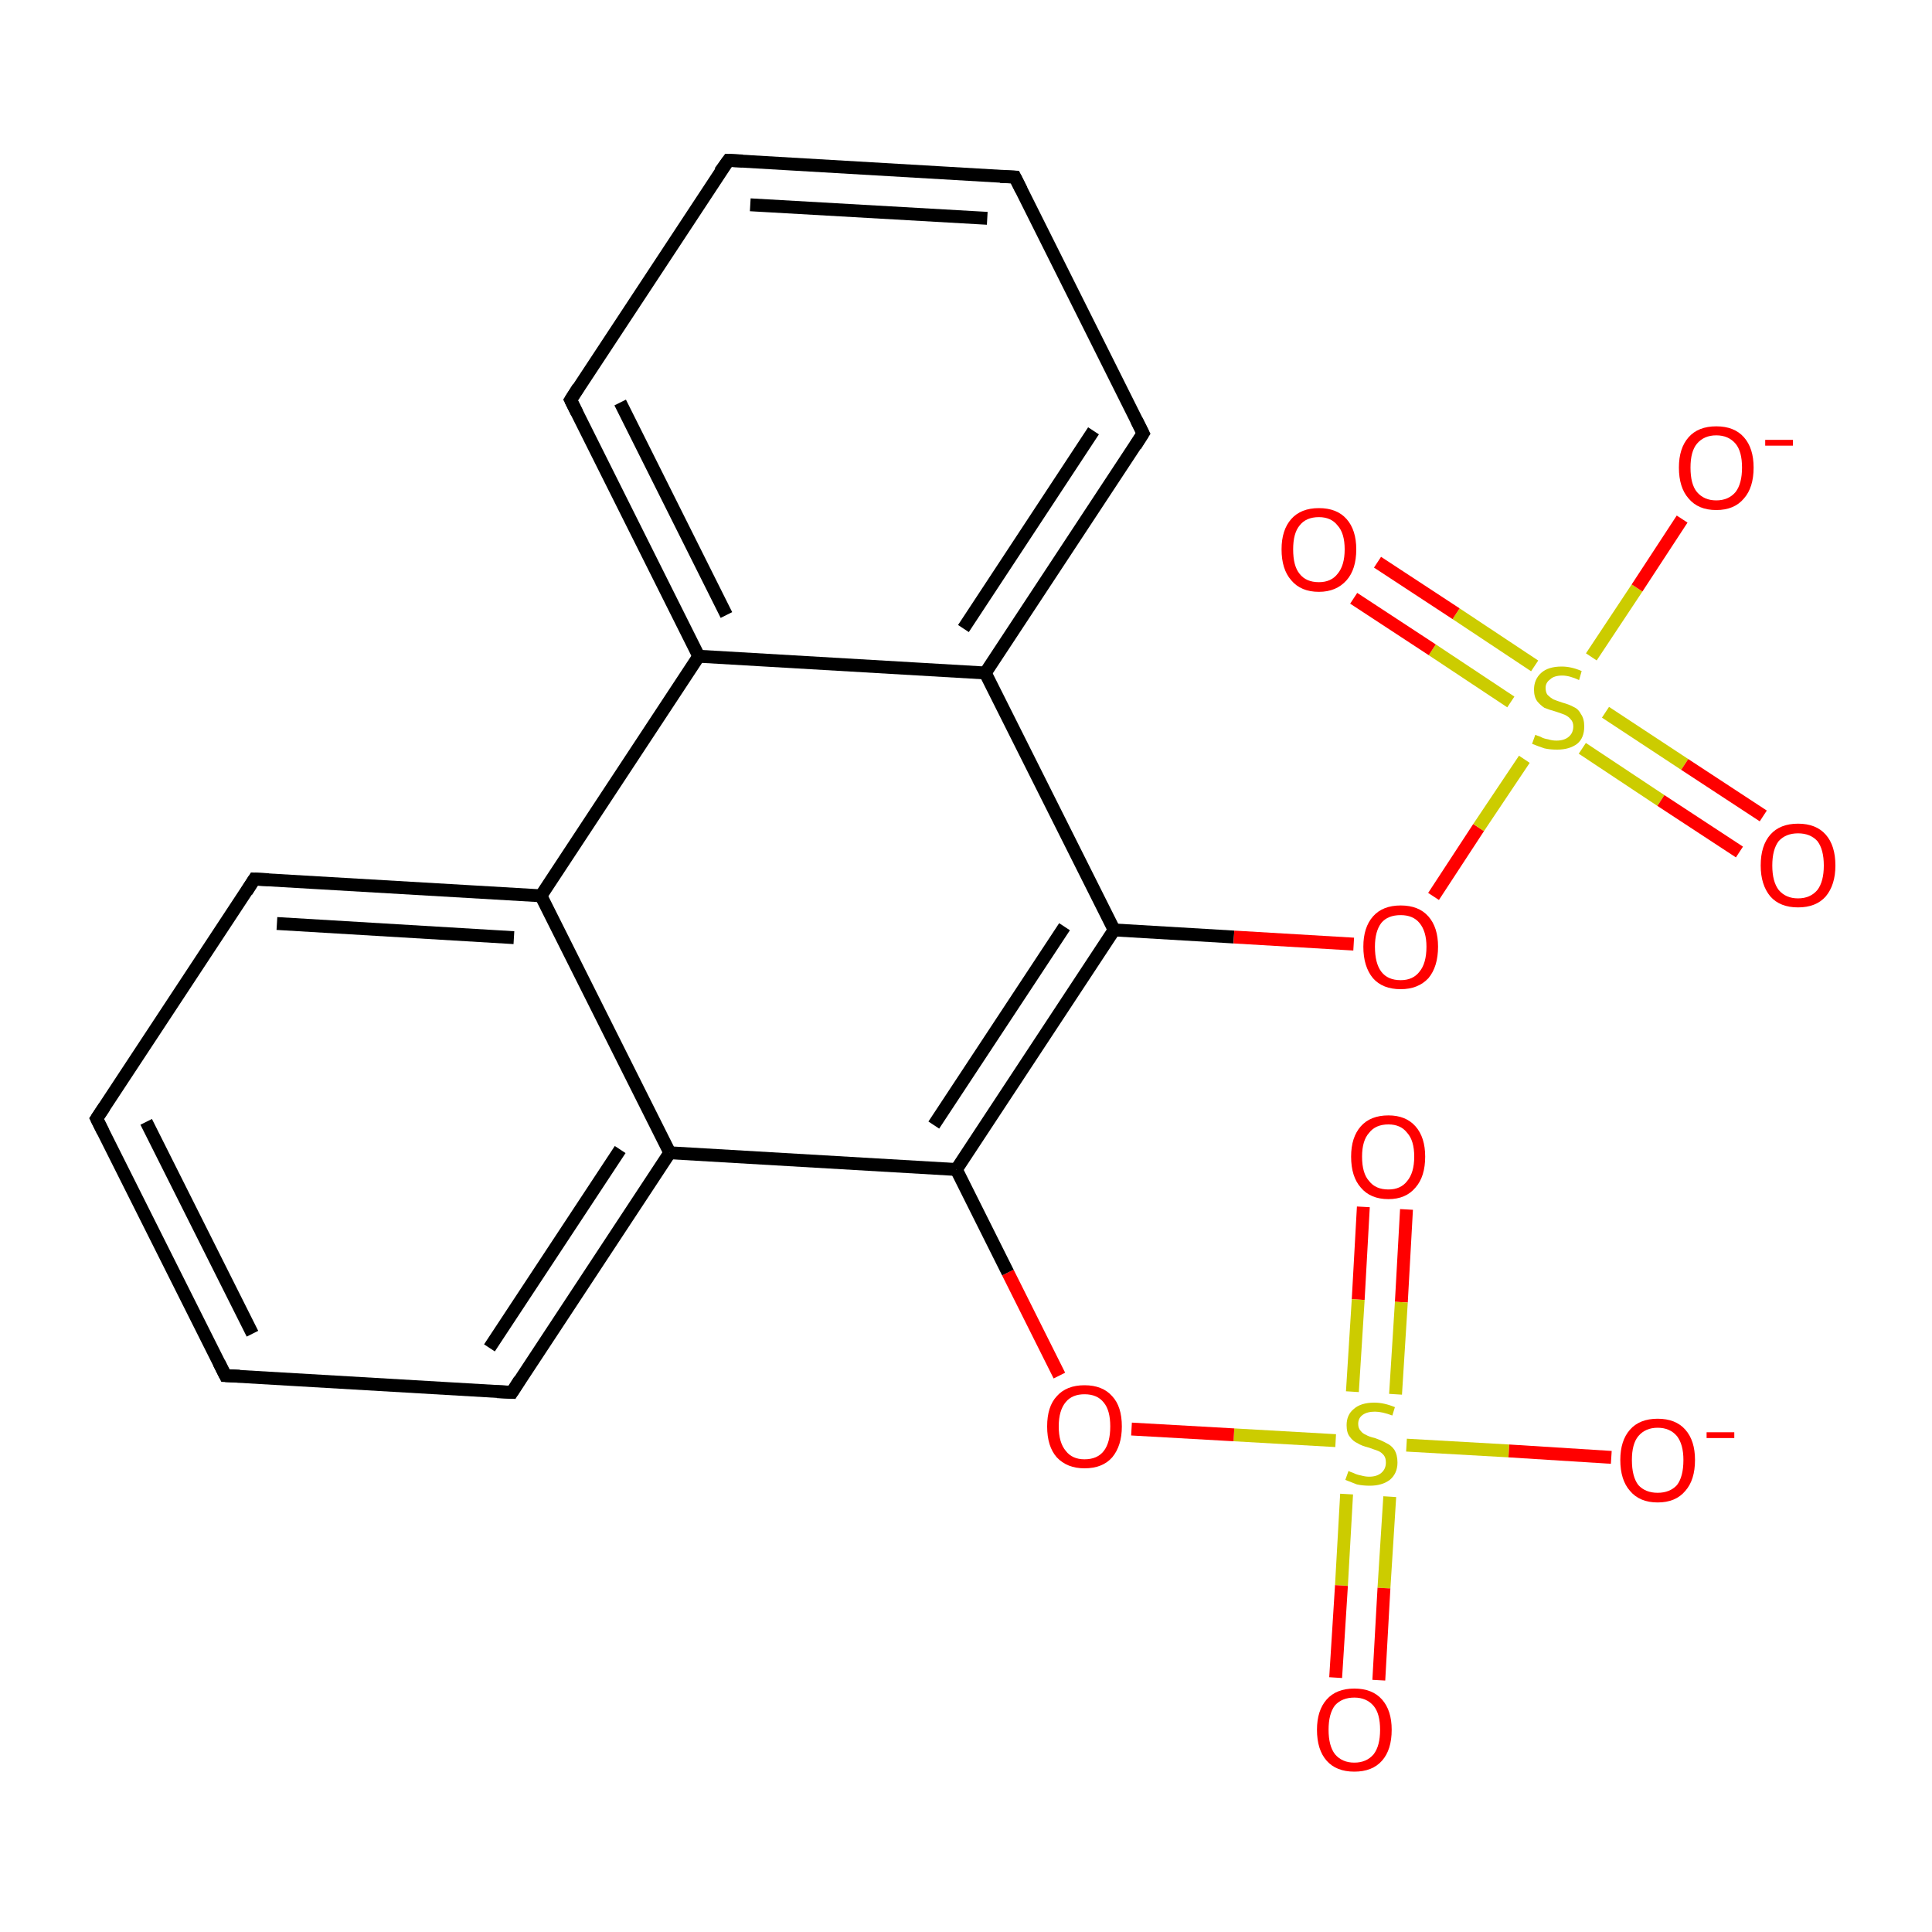 <?xml version='1.0' encoding='iso-8859-1'?>
<svg version='1.1' baseProfile='full'
              xmlns='http://www.w3.org/2000/svg'
                      xmlns:rdkit='http://www.rdkit.org/xml'
                      xmlns:xlink='http://www.w3.org/1999/xlink'
                  xml:space='preserve'
width='300px' height='300px' viewBox='0 0 300 300'>
<!-- END OF HEADER -->
<rect style='opacity:1.0;fill:#FFFFFF;stroke:none' width='300.0' height='300.0' x='0.0' y='0.0'> </rect>
<path class='bond-0 atom-0 atom-1' d='M 218.4,187.8 L 217.6,202.2' style='fill:none;fill-rule:evenodd;stroke:#FF0000;stroke-width:2.0px;stroke-linecap:butt;stroke-linejoin:miter;stroke-opacity:1' />
<path class='bond-0 atom-0 atom-1' d='M 217.6,202.2 L 216.7,216.5' style='fill:none;fill-rule:evenodd;stroke:#CCCC00;stroke-width:2.0px;stroke-linecap:butt;stroke-linejoin:miter;stroke-opacity:1' />
<path class='bond-0 atom-0 atom-1' d='M 211.7,187.4 L 210.9,201.8' style='fill:none;fill-rule:evenodd;stroke:#FF0000;stroke-width:2.0px;stroke-linecap:butt;stroke-linejoin:miter;stroke-opacity:1' />
<path class='bond-0 atom-0 atom-1' d='M 210.9,201.8 L 210.0,216.1' style='fill:none;fill-rule:evenodd;stroke:#CCCC00;stroke-width:2.0px;stroke-linecap:butt;stroke-linejoin:miter;stroke-opacity:1' />
<path class='bond-1 atom-1 atom-2' d='M 209.1,232.0 L 208.3,246.2' style='fill:none;fill-rule:evenodd;stroke:#CCCC00;stroke-width:2.0px;stroke-linecap:butt;stroke-linejoin:miter;stroke-opacity:1' />
<path class='bond-1 atom-1 atom-2' d='M 208.3,246.2 L 207.4,260.5' style='fill:none;fill-rule:evenodd;stroke:#FF0000;stroke-width:2.0px;stroke-linecap:butt;stroke-linejoin:miter;stroke-opacity:1' />
<path class='bond-1 atom-1 atom-2' d='M 215.8,232.4 L 214.9,246.6' style='fill:none;fill-rule:evenodd;stroke:#CCCC00;stroke-width:2.0px;stroke-linecap:butt;stroke-linejoin:miter;stroke-opacity:1' />
<path class='bond-1 atom-1 atom-2' d='M 214.9,246.6 L 214.1,260.9' style='fill:none;fill-rule:evenodd;stroke:#FF0000;stroke-width:2.0px;stroke-linecap:butt;stroke-linejoin:miter;stroke-opacity:1' />
<path class='bond-2 atom-1 atom-3' d='M 218.4,224.4 L 234.3,225.3' style='fill:none;fill-rule:evenodd;stroke:#CCCC00;stroke-width:2.0px;stroke-linecap:butt;stroke-linejoin:miter;stroke-opacity:1' />
<path class='bond-2 atom-1 atom-3' d='M 234.3,225.3 L 250.2,226.3' style='fill:none;fill-rule:evenodd;stroke:#FF0000;stroke-width:2.0px;stroke-linecap:butt;stroke-linejoin:miter;stroke-opacity:1' />
<path class='bond-3 atom-1 atom-4' d='M 207.4,223.7 L 191.6,222.8' style='fill:none;fill-rule:evenodd;stroke:#CCCC00;stroke-width:2.0px;stroke-linecap:butt;stroke-linejoin:miter;stroke-opacity:1' />
<path class='bond-3 atom-1 atom-4' d='M 191.6,222.8 L 175.7,221.9' style='fill:none;fill-rule:evenodd;stroke:#FF0000;stroke-width:2.0px;stroke-linecap:butt;stroke-linejoin:miter;stroke-opacity:1' />
<path class='bond-4 atom-4 atom-5' d='M 164.5,213.6 L 156.5,197.6' style='fill:none;fill-rule:evenodd;stroke:#FF0000;stroke-width:2.0px;stroke-linecap:butt;stroke-linejoin:miter;stroke-opacity:1' />
<path class='bond-4 atom-4 atom-5' d='M 156.5,197.6 L 148.5,181.6' style='fill:none;fill-rule:evenodd;stroke:#000000;stroke-width:2.0px;stroke-linecap:butt;stroke-linejoin:miter;stroke-opacity:1' />
<path class='bond-5 atom-5 atom-6' d='M 148.5,181.6 L 173.0,144.4' style='fill:none;fill-rule:evenodd;stroke:#000000;stroke-width:2.0px;stroke-linecap:butt;stroke-linejoin:miter;stroke-opacity:1' />
<path class='bond-5 atom-5 atom-6' d='M 145.0,174.7 L 165.3,143.9' style='fill:none;fill-rule:evenodd;stroke:#000000;stroke-width:2.0px;stroke-linecap:butt;stroke-linejoin:miter;stroke-opacity:1' />
<path class='bond-6 atom-6 atom-7' d='M 173.0,144.4 L 191.6,145.5' style='fill:none;fill-rule:evenodd;stroke:#000000;stroke-width:2.0px;stroke-linecap:butt;stroke-linejoin:miter;stroke-opacity:1' />
<path class='bond-6 atom-6 atom-7' d='M 191.6,145.5 L 210.2,146.6' style='fill:none;fill-rule:evenodd;stroke:#FF0000;stroke-width:2.0px;stroke-linecap:butt;stroke-linejoin:miter;stroke-opacity:1' />
<path class='bond-7 atom-7 atom-8' d='M 222.6,139.2 L 229.6,128.5' style='fill:none;fill-rule:evenodd;stroke:#FF0000;stroke-width:2.0px;stroke-linecap:butt;stroke-linejoin:miter;stroke-opacity:1' />
<path class='bond-7 atom-7 atom-8' d='M 229.6,128.5 L 236.7,117.9' style='fill:none;fill-rule:evenodd;stroke:#CCCC00;stroke-width:2.0px;stroke-linecap:butt;stroke-linejoin:miter;stroke-opacity:1' />
<path class='bond-8 atom-8 atom-9' d='M 238.3,103.4 L 226.1,95.3' style='fill:none;fill-rule:evenodd;stroke:#CCCC00;stroke-width:2.0px;stroke-linecap:butt;stroke-linejoin:miter;stroke-opacity:1' />
<path class='bond-8 atom-8 atom-9' d='M 226.1,95.3 L 213.9,87.3' style='fill:none;fill-rule:evenodd;stroke:#FF0000;stroke-width:2.0px;stroke-linecap:butt;stroke-linejoin:miter;stroke-opacity:1' />
<path class='bond-8 atom-8 atom-9' d='M 234.6,109.0 L 222.4,100.9' style='fill:none;fill-rule:evenodd;stroke:#CCCC00;stroke-width:2.0px;stroke-linecap:butt;stroke-linejoin:miter;stroke-opacity:1' />
<path class='bond-8 atom-8 atom-9' d='M 222.4,100.9 L 210.2,92.9' style='fill:none;fill-rule:evenodd;stroke:#FF0000;stroke-width:2.0px;stroke-linecap:butt;stroke-linejoin:miter;stroke-opacity:1' />
<path class='bond-9 atom-8 atom-10' d='M 245.7,116.2 L 257.9,124.3' style='fill:none;fill-rule:evenodd;stroke:#CCCC00;stroke-width:2.0px;stroke-linecap:butt;stroke-linejoin:miter;stroke-opacity:1' />
<path class='bond-9 atom-8 atom-10' d='M 257.9,124.3 L 270.1,132.3' style='fill:none;fill-rule:evenodd;stroke:#FF0000;stroke-width:2.0px;stroke-linecap:butt;stroke-linejoin:miter;stroke-opacity:1' />
<path class='bond-9 atom-8 atom-10' d='M 249.3,110.6 L 261.6,118.7' style='fill:none;fill-rule:evenodd;stroke:#CCCC00;stroke-width:2.0px;stroke-linecap:butt;stroke-linejoin:miter;stroke-opacity:1' />
<path class='bond-9 atom-8 atom-10' d='M 261.6,118.7 L 273.8,126.7' style='fill:none;fill-rule:evenodd;stroke:#FF0000;stroke-width:2.0px;stroke-linecap:butt;stroke-linejoin:miter;stroke-opacity:1' />
<path class='bond-10 atom-8 atom-11' d='M 247.1,102.0 L 254.2,91.3' style='fill:none;fill-rule:evenodd;stroke:#CCCC00;stroke-width:2.0px;stroke-linecap:butt;stroke-linejoin:miter;stroke-opacity:1' />
<path class='bond-10 atom-8 atom-11' d='M 254.2,91.3 L 261.2,80.6' style='fill:none;fill-rule:evenodd;stroke:#FF0000;stroke-width:2.0px;stroke-linecap:butt;stroke-linejoin:miter;stroke-opacity:1' />
<path class='bond-11 atom-6 atom-12' d='M 173.0,144.4 L 153.0,104.5' style='fill:none;fill-rule:evenodd;stroke:#000000;stroke-width:2.0px;stroke-linecap:butt;stroke-linejoin:miter;stroke-opacity:1' />
<path class='bond-12 atom-12 atom-13' d='M 153.0,104.5 L 177.5,67.3' style='fill:none;fill-rule:evenodd;stroke:#000000;stroke-width:2.0px;stroke-linecap:butt;stroke-linejoin:miter;stroke-opacity:1' />
<path class='bond-12 atom-12 atom-13' d='M 149.6,97.6 L 169.8,66.9' style='fill:none;fill-rule:evenodd;stroke:#000000;stroke-width:2.0px;stroke-linecap:butt;stroke-linejoin:miter;stroke-opacity:1' />
<path class='bond-13 atom-13 atom-14' d='M 177.5,67.3 L 157.6,27.5' style='fill:none;fill-rule:evenodd;stroke:#000000;stroke-width:2.0px;stroke-linecap:butt;stroke-linejoin:miter;stroke-opacity:1' />
<path class='bond-14 atom-14 atom-15' d='M 157.6,27.5 L 113.1,24.9' style='fill:none;fill-rule:evenodd;stroke:#000000;stroke-width:2.0px;stroke-linecap:butt;stroke-linejoin:miter;stroke-opacity:1' />
<path class='bond-14 atom-14 atom-15' d='M 153.3,33.9 L 116.5,31.8' style='fill:none;fill-rule:evenodd;stroke:#000000;stroke-width:2.0px;stroke-linecap:butt;stroke-linejoin:miter;stroke-opacity:1' />
<path class='bond-15 atom-15 atom-16' d='M 113.1,24.9 L 88.6,62.1' style='fill:none;fill-rule:evenodd;stroke:#000000;stroke-width:2.0px;stroke-linecap:butt;stroke-linejoin:miter;stroke-opacity:1' />
<path class='bond-16 atom-16 atom-17' d='M 88.6,62.1 L 108.5,101.9' style='fill:none;fill-rule:evenodd;stroke:#000000;stroke-width:2.0px;stroke-linecap:butt;stroke-linejoin:miter;stroke-opacity:1' />
<path class='bond-16 atom-16 atom-17' d='M 96.3,62.5 L 112.8,95.5' style='fill:none;fill-rule:evenodd;stroke:#000000;stroke-width:2.0px;stroke-linecap:butt;stroke-linejoin:miter;stroke-opacity:1' />
<path class='bond-17 atom-17 atom-18' d='M 108.5,101.9 L 84.0,139.1' style='fill:none;fill-rule:evenodd;stroke:#000000;stroke-width:2.0px;stroke-linecap:butt;stroke-linejoin:miter;stroke-opacity:1' />
<path class='bond-18 atom-18 atom-19' d='M 84.0,139.1 L 39.5,136.5' style='fill:none;fill-rule:evenodd;stroke:#000000;stroke-width:2.0px;stroke-linecap:butt;stroke-linejoin:miter;stroke-opacity:1' />
<path class='bond-18 atom-18 atom-19' d='M 79.8,145.6 L 43.0,143.4' style='fill:none;fill-rule:evenodd;stroke:#000000;stroke-width:2.0px;stroke-linecap:butt;stroke-linejoin:miter;stroke-opacity:1' />
<path class='bond-19 atom-19 atom-20' d='M 39.5,136.5 L 15.0,173.7' style='fill:none;fill-rule:evenodd;stroke:#000000;stroke-width:2.0px;stroke-linecap:butt;stroke-linejoin:miter;stroke-opacity:1' />
<path class='bond-20 atom-20 atom-21' d='M 15.0,173.7 L 35.0,213.6' style='fill:none;fill-rule:evenodd;stroke:#000000;stroke-width:2.0px;stroke-linecap:butt;stroke-linejoin:miter;stroke-opacity:1' />
<path class='bond-20 atom-20 atom-21' d='M 22.7,174.2 L 39.2,207.1' style='fill:none;fill-rule:evenodd;stroke:#000000;stroke-width:2.0px;stroke-linecap:butt;stroke-linejoin:miter;stroke-opacity:1' />
<path class='bond-21 atom-21 atom-22' d='M 35.0,213.6 L 79.5,216.2' style='fill:none;fill-rule:evenodd;stroke:#000000;stroke-width:2.0px;stroke-linecap:butt;stroke-linejoin:miter;stroke-opacity:1' />
<path class='bond-22 atom-22 atom-23' d='M 79.5,216.2 L 104.0,179.0' style='fill:none;fill-rule:evenodd;stroke:#000000;stroke-width:2.0px;stroke-linecap:butt;stroke-linejoin:miter;stroke-opacity:1' />
<path class='bond-22 atom-22 atom-23' d='M 76.0,209.3 L 96.3,178.5' style='fill:none;fill-rule:evenodd;stroke:#000000;stroke-width:2.0px;stroke-linecap:butt;stroke-linejoin:miter;stroke-opacity:1' />
<path class='bond-23 atom-23 atom-5' d='M 104.0,179.0 L 148.5,181.6' style='fill:none;fill-rule:evenodd;stroke:#000000;stroke-width:2.0px;stroke-linecap:butt;stroke-linejoin:miter;stroke-opacity:1' />
<path class='bond-24 atom-12 atom-17' d='M 153.0,104.5 L 108.5,101.9' style='fill:none;fill-rule:evenodd;stroke:#000000;stroke-width:2.0px;stroke-linecap:butt;stroke-linejoin:miter;stroke-opacity:1' />
<path class='bond-25 atom-18 atom-23' d='M 84.0,139.1 L 104.0,179.0' style='fill:none;fill-rule:evenodd;stroke:#000000;stroke-width:2.0px;stroke-linecap:butt;stroke-linejoin:miter;stroke-opacity:1' />
<path d='M 176.3,69.2 L 177.5,67.3 L 176.5,65.3' style='fill:none;stroke:#000000;stroke-width:2.0px;stroke-linecap:butt;stroke-linejoin:miter;stroke-opacity:1;' />
<path d='M 158.6,29.5 L 157.6,27.5 L 155.3,27.4' style='fill:none;stroke:#000000;stroke-width:2.0px;stroke-linecap:butt;stroke-linejoin:miter;stroke-opacity:1;' />
<path d='M 115.3,25.0 L 113.1,24.9 L 111.8,26.7' style='fill:none;stroke:#000000;stroke-width:2.0px;stroke-linecap:butt;stroke-linejoin:miter;stroke-opacity:1;' />
<path d='M 89.8,60.2 L 88.6,62.1 L 89.6,64.1' style='fill:none;stroke:#000000;stroke-width:2.0px;stroke-linecap:butt;stroke-linejoin:miter;stroke-opacity:1;' />
<path d='M 41.7,136.6 L 39.5,136.5 L 38.3,138.4' style='fill:none;stroke:#000000;stroke-width:2.0px;stroke-linecap:butt;stroke-linejoin:miter;stroke-opacity:1;' />
<path d='M 16.2,171.9 L 15.0,173.7 L 16.0,175.7' style='fill:none;stroke:#000000;stroke-width:2.0px;stroke-linecap:butt;stroke-linejoin:miter;stroke-opacity:1;' />
<path d='M 34.0,211.6 L 35.0,213.6 L 37.2,213.7' style='fill:none;stroke:#000000;stroke-width:2.0px;stroke-linecap:butt;stroke-linejoin:miter;stroke-opacity:1;' />
<path d='M 77.2,216.1 L 79.5,216.2 L 80.7,214.3' style='fill:none;stroke:#000000;stroke-width:2.0px;stroke-linecap:butt;stroke-linejoin:miter;stroke-opacity:1;' />
<path class='atom-0' d='M 209.8 179.6
Q 209.8 176.6, 211.3 174.9
Q 212.8 173.2, 215.6 173.2
Q 218.3 173.2, 219.8 174.9
Q 221.3 176.6, 221.3 179.6
Q 221.3 182.7, 219.8 184.4
Q 218.3 186.2, 215.6 186.2
Q 212.8 186.2, 211.3 184.4
Q 209.8 182.7, 209.8 179.6
M 215.6 184.7
Q 217.5 184.7, 218.5 183.4
Q 219.6 182.1, 219.6 179.6
Q 219.6 177.1, 218.5 175.9
Q 217.5 174.6, 215.6 174.6
Q 213.6 174.6, 212.6 175.9
Q 211.5 177.1, 211.5 179.6
Q 211.5 182.2, 212.6 183.4
Q 213.6 184.7, 215.6 184.7
' fill='#FF0000'/>
<path class='atom-1' d='M 209.4 228.4
Q 209.5 228.5, 210.1 228.7
Q 210.7 229.0, 211.3 229.1
Q 212.0 229.3, 212.6 229.3
Q 213.8 229.3, 214.5 228.7
Q 215.2 228.1, 215.2 227.1
Q 215.2 226.4, 214.9 226.0
Q 214.5 225.5, 214.0 225.3
Q 213.4 225.1, 212.6 224.8
Q 211.4 224.5, 210.8 224.1
Q 210.1 223.8, 209.6 223.1
Q 209.1 222.5, 209.1 221.3
Q 209.1 219.7, 210.2 218.8
Q 211.3 217.8, 213.4 217.8
Q 214.9 217.8, 216.6 218.5
L 216.2 219.8
Q 214.6 219.2, 213.5 219.2
Q 212.3 219.2, 211.6 219.7
Q 210.9 220.2, 210.9 221.1
Q 210.9 221.8, 211.3 222.2
Q 211.6 222.6, 212.1 222.8
Q 212.6 223.1, 213.5 223.3
Q 214.6 223.7, 215.3 224.1
Q 216.0 224.4, 216.5 225.1
Q 217.0 225.9, 217.0 227.1
Q 217.0 228.8, 215.8 229.8
Q 214.6 230.7, 212.7 230.7
Q 211.6 230.7, 210.7 230.5
Q 209.9 230.2, 208.9 229.8
L 209.4 228.4
' fill='#CCCC00'/>
<path class='atom-2' d='M 204.5 268.6
Q 204.5 265.6, 206.0 263.9
Q 207.5 262.2, 210.3 262.2
Q 213.1 262.2, 214.6 263.9
Q 216.1 265.6, 216.1 268.6
Q 216.1 271.7, 214.6 273.4
Q 213.1 275.1, 210.3 275.1
Q 207.5 275.1, 206.0 273.4
Q 204.5 271.7, 204.5 268.6
M 210.3 273.7
Q 212.2 273.7, 213.3 272.4
Q 214.3 271.1, 214.3 268.6
Q 214.3 266.1, 213.3 264.9
Q 212.2 263.6, 210.3 263.6
Q 208.4 263.6, 207.3 264.8
Q 206.3 266.1, 206.3 268.6
Q 206.3 271.1, 207.3 272.4
Q 208.4 273.7, 210.3 273.7
' fill='#FF0000'/>
<path class='atom-3' d='M 251.6 226.7
Q 251.6 223.7, 253.1 222.0
Q 254.6 220.3, 257.4 220.3
Q 260.2 220.3, 261.7 222.0
Q 263.2 223.7, 263.2 226.7
Q 263.2 229.8, 261.7 231.5
Q 260.2 233.3, 257.4 233.3
Q 254.6 233.3, 253.1 231.5
Q 251.6 229.8, 251.6 226.7
M 257.4 231.8
Q 259.3 231.8, 260.4 230.6
Q 261.4 229.3, 261.4 226.7
Q 261.4 224.3, 260.4 223.0
Q 259.3 221.7, 257.4 221.7
Q 255.5 221.7, 254.4 223.0
Q 253.4 224.2, 253.4 226.7
Q 253.4 229.3, 254.4 230.6
Q 255.5 231.8, 257.4 231.8
' fill='#FF0000'/>
<path class='atom-3' d='M 265.0 222.4
L 269.3 222.4
L 269.3 223.3
L 265.0 223.3
L 265.0 222.4
' fill='#FF0000'/>
<path class='atom-4' d='M 162.6 221.5
Q 162.6 218.4, 164.1 216.8
Q 165.6 215.1, 168.4 215.1
Q 171.2 215.1, 172.7 216.8
Q 174.2 218.4, 174.2 221.5
Q 174.2 224.5, 172.7 226.3
Q 171.2 228.0, 168.4 228.0
Q 165.7 228.0, 164.1 226.3
Q 162.6 224.6, 162.6 221.5
M 168.4 226.6
Q 170.4 226.6, 171.4 225.3
Q 172.4 224.0, 172.4 221.5
Q 172.4 219.0, 171.4 217.8
Q 170.4 216.5, 168.4 216.5
Q 166.5 216.5, 165.5 217.7
Q 164.4 219.0, 164.4 221.5
Q 164.4 224.0, 165.5 225.3
Q 166.5 226.6, 168.4 226.6
' fill='#FF0000'/>
<path class='atom-7' d='M 211.7 147.0
Q 211.7 144.0, 213.2 142.3
Q 214.7 140.6, 217.5 140.6
Q 220.3 140.6, 221.8 142.3
Q 223.3 144.0, 223.3 147.0
Q 223.3 150.1, 221.8 151.9
Q 220.2 153.6, 217.5 153.6
Q 214.7 153.6, 213.2 151.9
Q 211.7 150.1, 211.7 147.0
M 217.5 152.2
Q 219.4 152.2, 220.4 150.9
Q 221.5 149.6, 221.5 147.0
Q 221.5 144.6, 220.4 143.3
Q 219.4 142.1, 217.5 142.1
Q 215.5 142.1, 214.5 143.3
Q 213.5 144.6, 213.5 147.0
Q 213.5 149.6, 214.5 150.9
Q 215.5 152.2, 217.5 152.2
' fill='#FF0000'/>
<path class='atom-8' d='M 238.4 114.1
Q 238.6 114.2, 239.2 114.4
Q 239.7 114.7, 240.4 114.8
Q 241.0 115.0, 241.7 115.0
Q 242.9 115.0, 243.6 114.4
Q 244.3 113.8, 244.3 112.8
Q 244.3 112.1, 243.9 111.7
Q 243.6 111.3, 243.0 111.0
Q 242.5 110.8, 241.6 110.5
Q 240.5 110.2, 239.8 109.9
Q 239.2 109.5, 238.7 108.9
Q 238.2 108.2, 238.2 107.1
Q 238.2 105.5, 239.3 104.5
Q 240.4 103.5, 242.5 103.5
Q 244.0 103.5, 245.6 104.2
L 245.2 105.6
Q 243.7 104.9, 242.6 104.9
Q 241.3 104.9, 240.7 105.5
Q 240.0 106.0, 240.0 106.8
Q 240.0 107.5, 240.3 107.9
Q 240.7 108.3, 241.2 108.6
Q 241.7 108.8, 242.6 109.1
Q 243.7 109.4, 244.4 109.8
Q 245.1 110.1, 245.5 110.9
Q 246.0 111.6, 246.0 112.8
Q 246.0 114.6, 244.9 115.5
Q 243.7 116.4, 241.8 116.4
Q 240.6 116.4, 239.8 116.2
Q 238.9 115.9, 237.9 115.5
L 238.4 114.1
' fill='#CCCC00'/>
<path class='atom-9' d='M 199.0 85.3
Q 199.0 82.3, 200.5 80.6
Q 202.0 78.9, 204.8 78.9
Q 207.6 78.9, 209.1 80.6
Q 210.6 82.3, 210.6 85.3
Q 210.6 88.4, 209.1 90.1
Q 207.5 91.9, 204.8 91.9
Q 202.0 91.9, 200.5 90.1
Q 199.0 88.4, 199.0 85.3
M 204.8 90.4
Q 206.7 90.4, 207.7 89.1
Q 208.8 87.8, 208.8 85.3
Q 208.8 82.8, 207.7 81.6
Q 206.7 80.3, 204.8 80.3
Q 202.8 80.3, 201.8 81.6
Q 200.8 82.8, 200.8 85.3
Q 200.8 87.9, 201.8 89.1
Q 202.8 90.4, 204.8 90.4
' fill='#FF0000'/>
<path class='atom-10' d='M 273.4 134.4
Q 273.4 131.3, 274.9 129.6
Q 276.4 127.9, 279.2 127.9
Q 282.0 127.9, 283.5 129.6
Q 285.0 131.3, 285.0 134.4
Q 285.0 137.4, 283.5 139.2
Q 282.0 140.9, 279.2 140.9
Q 276.4 140.9, 274.9 139.2
Q 273.4 137.4, 273.4 134.4
M 279.2 139.5
Q 281.1 139.5, 282.2 138.2
Q 283.2 136.9, 283.2 134.4
Q 283.2 131.9, 282.2 130.6
Q 281.1 129.4, 279.2 129.4
Q 277.3 129.4, 276.2 130.6
Q 275.2 131.9, 275.2 134.4
Q 275.2 136.9, 276.2 138.2
Q 277.3 139.5, 279.2 139.5
' fill='#FF0000'/>
<path class='atom-11' d='M 260.7 72.6
Q 260.7 69.6, 262.2 67.9
Q 263.7 66.2, 266.5 66.2
Q 269.3 66.2, 270.8 67.9
Q 272.3 69.6, 272.3 72.6
Q 272.3 75.7, 270.8 77.4
Q 269.3 79.2, 266.5 79.2
Q 263.7 79.2, 262.2 77.4
Q 260.7 75.7, 260.7 72.6
M 266.5 77.7
Q 268.4 77.7, 269.5 76.4
Q 270.5 75.1, 270.5 72.6
Q 270.5 70.1, 269.5 68.9
Q 268.4 67.6, 266.5 67.6
Q 264.6 67.6, 263.5 68.9
Q 262.5 70.1, 262.5 72.6
Q 262.5 75.2, 263.5 76.4
Q 264.6 77.7, 266.5 77.7
' fill='#FF0000'/>
<path class='atom-11' d='M 274.1 68.3
L 278.4 68.3
L 278.4 69.2
L 274.1 69.2
L 274.1 68.3
' fill='#FF0000'/>
</svg>
